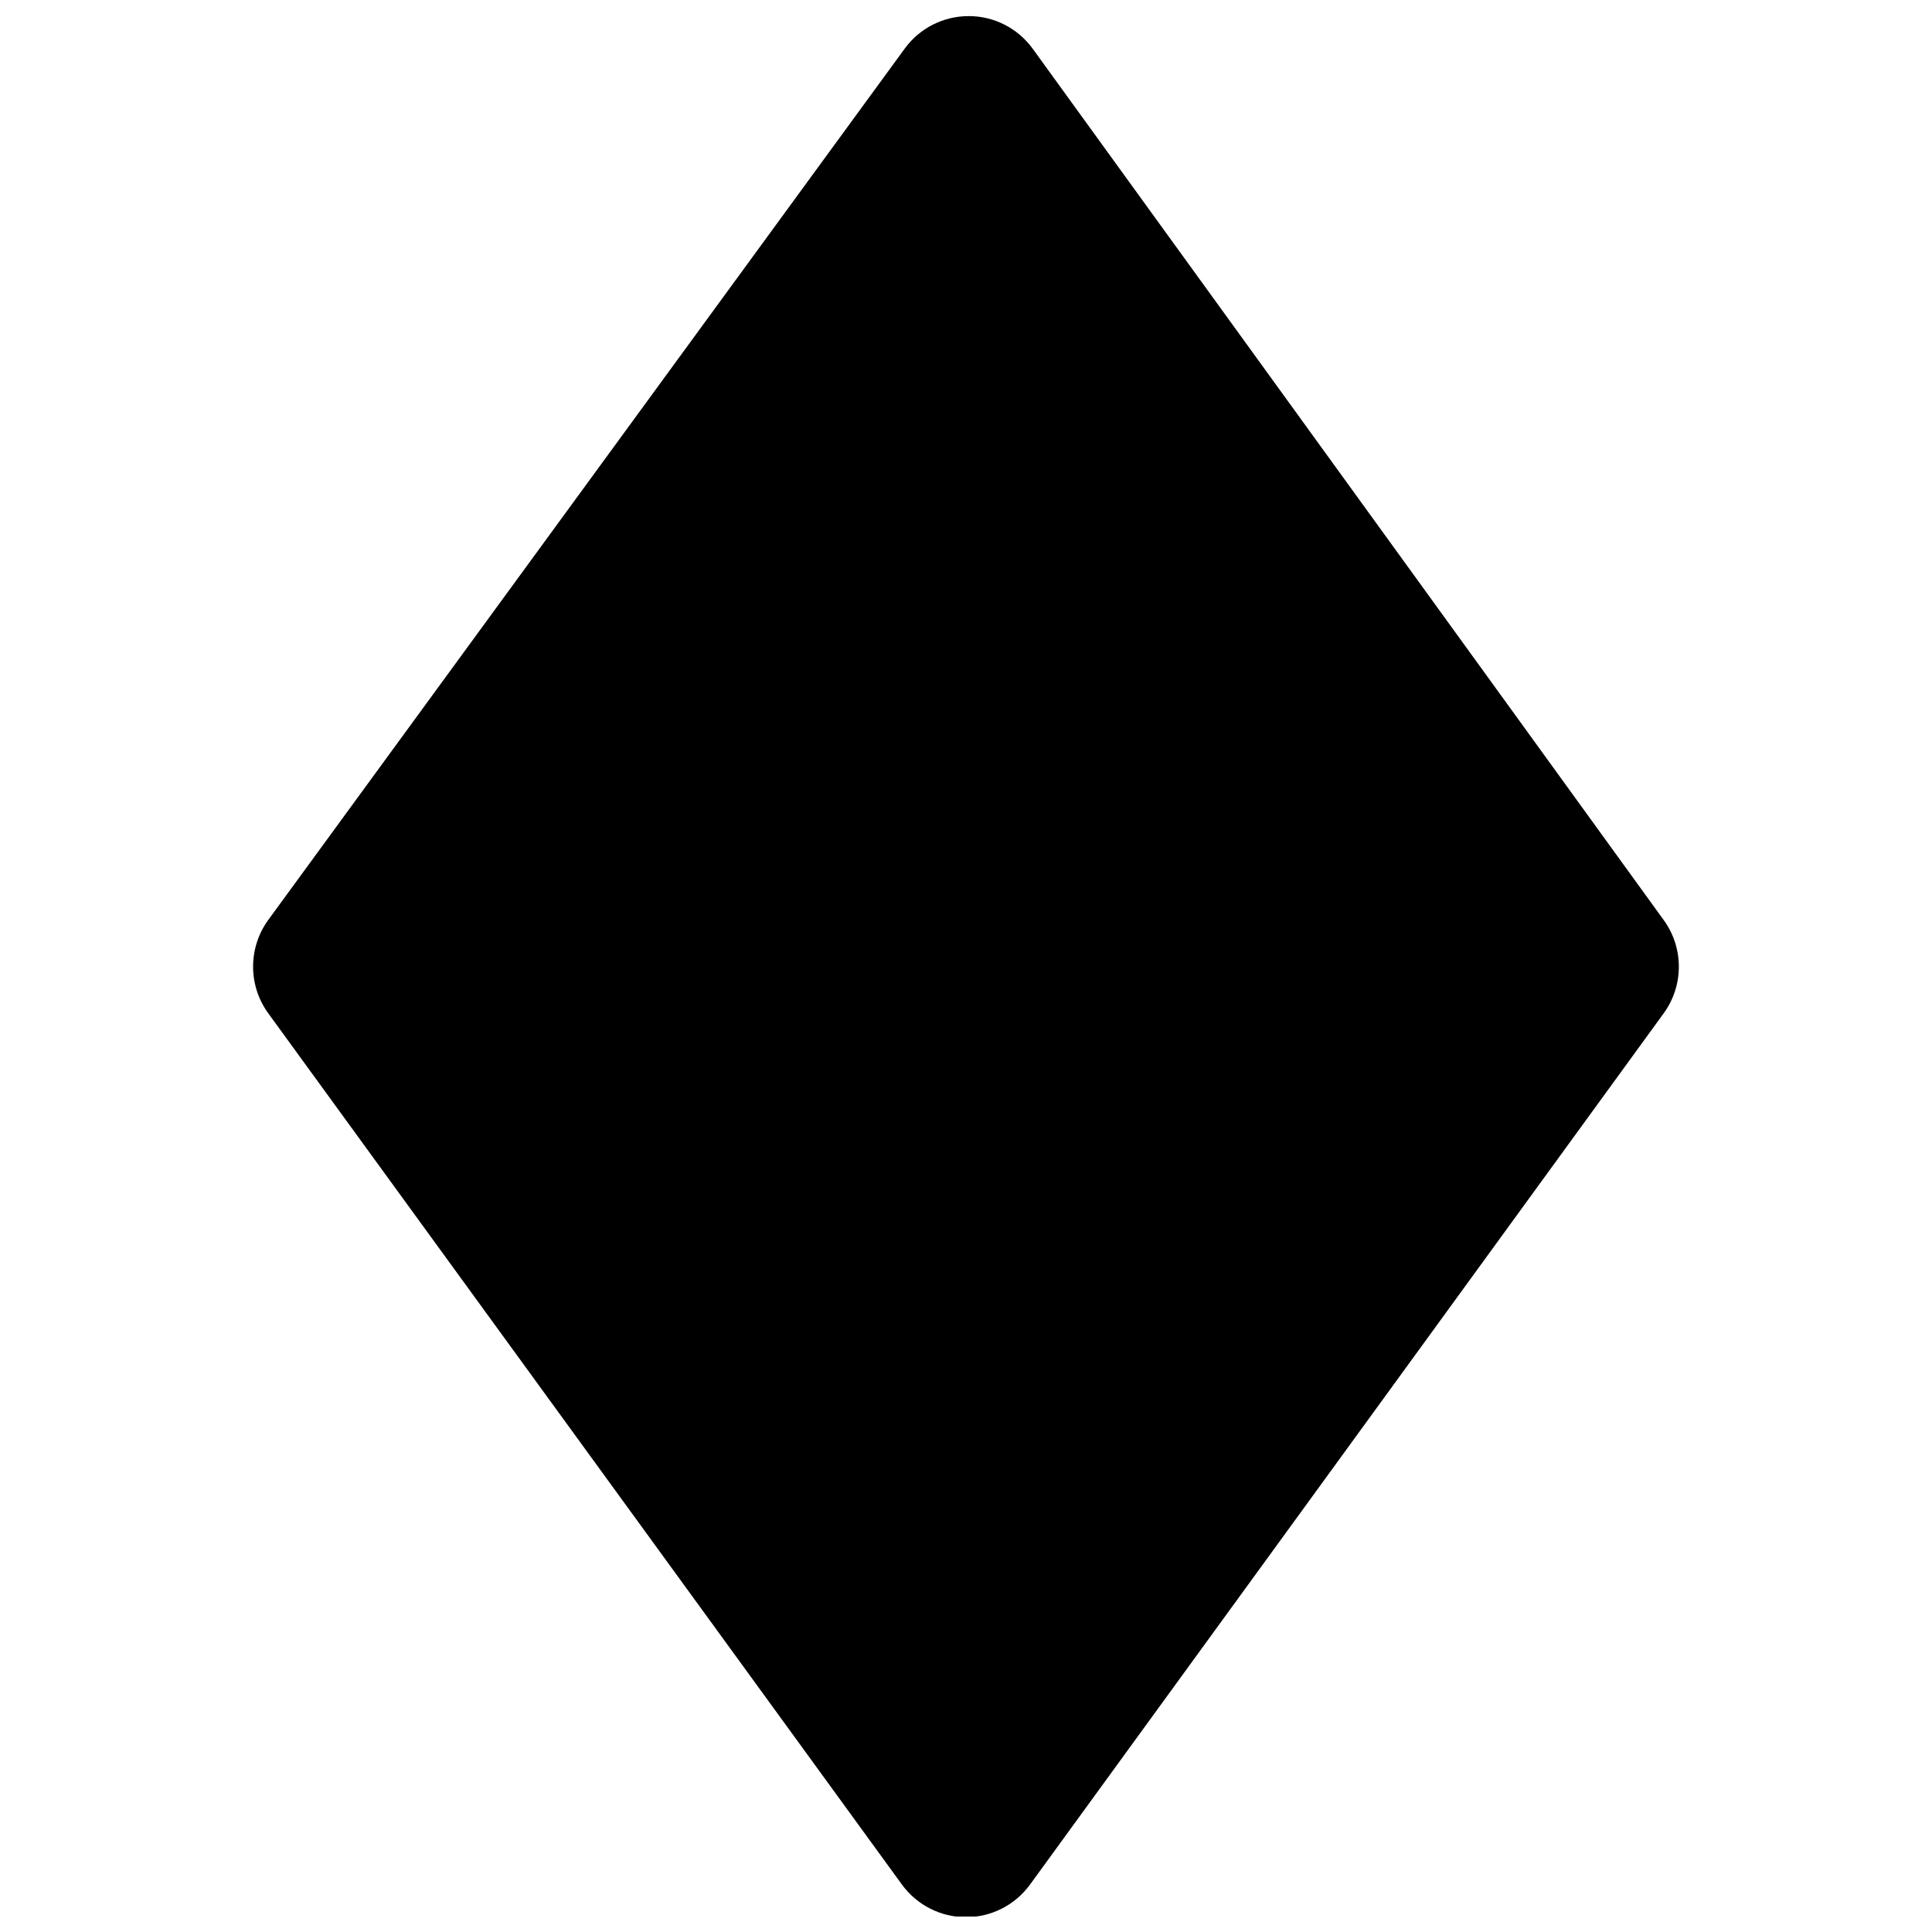 <?xml version="1.0" encoding="UTF-8"?>
<!-- Uploaded to: SVG Repo, www.svgrepo.com, Generator: SVG Repo Mixer Tools -->
<svg width="800px" height="800px" version="1.1" viewBox="144 144 512 512" xmlns="http://www.w3.org/2000/svg">
 <defs>
  <clipPath id="a">
   <path d="m211 148.09h378v503.81h-378z"/>
  </clipPath>
 </defs>
 <g clip-path="url(#a)">
  <path d="m400 652.07c-6.719 0-13.016-3.211-16.984-8.648l-167.94-230.91c-5.352-7.371-5.332-17.363 0.023-24.73l168.67-230.91c3.945-5.414 10.242-8.605 16.938-8.605h0.043c6.719 0 13.016 3.234 16.961 8.691l167.22 230.91c5.312 7.348 5.312 17.301-0.02 24.648l-167.94 230.91c-3.965 5.438-10.266 8.648-16.98 8.648" fill-rule="evenodd"/>
 </g>
</svg>
